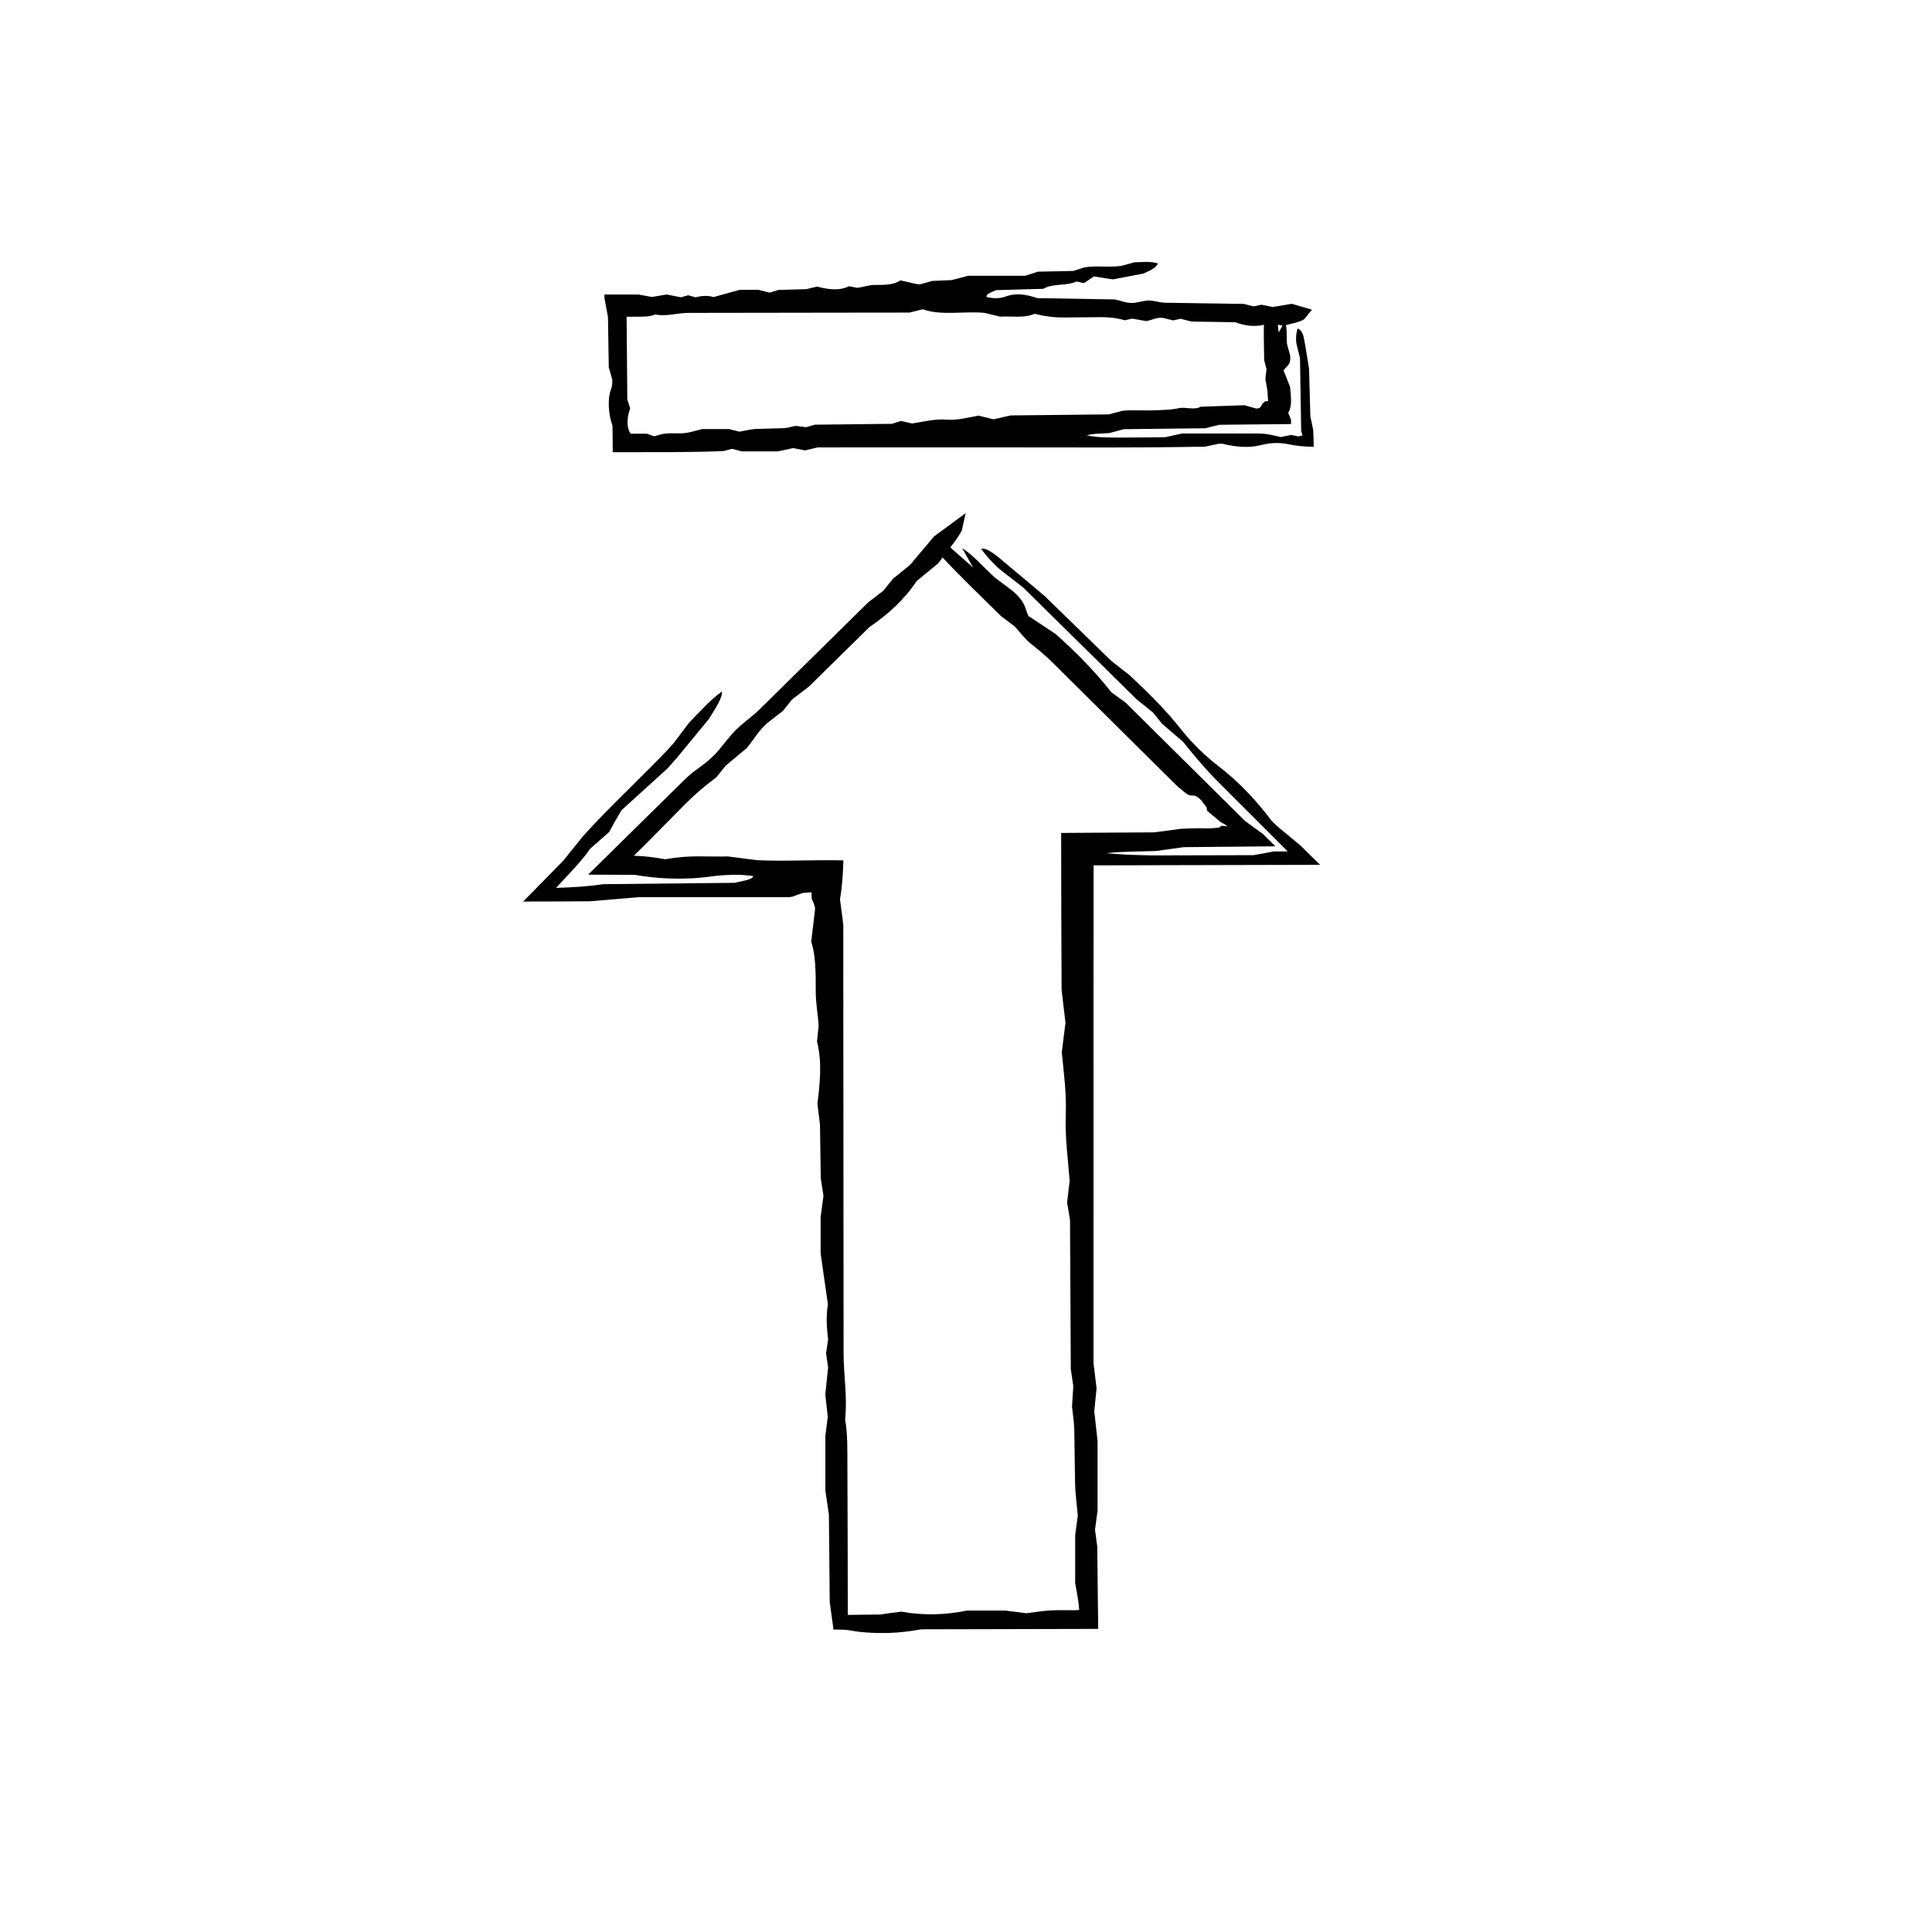 <?xml version="1.0" encoding="UTF-8"?>
<!-- The Best Svg Icon site in the world: iconSvg.co, Visit us! https://iconsvg.co -->
<svg fill="#000000" width="800px" height="800px" version="1.1" viewBox="144 144 512 512" xmlns="http://www.w3.org/2000/svg">
 <g>
  <path d="m427.56 467.29c-0.336-2.051-0.539-3.254-0.766-4.613 0.203-1.762 0.418-3.606 0.672-5.723-0.406-5.684-1.266-11.348-1.023-17.688 0.215-5.727-0.523-10.734-1.055-16.438 0.273-2.16 0.578-4.637 0.977-7.773-0.242-2.023-0.535-4.535-1.031-8.742-0.059-13.879-0.117-27.762-0.117-41.574l24.668-0.152c2.121-0.289 4.609-0.621 7.109-0.953l4.106-0.141 2.258 0.031c0.59 0.012 1.184 0.016 1.734-0.023 1.047-0.082 2.312-0.102 2.41-0.535 0.012-0.273 1.039-0.016 1.742 0.035-0.18-0.23-0.625-0.578-1.727-1.102-1.23-1.031-2.457-2.07-3.668-3.082 0.012-0.203-0.004-0.418-0.047-0.66l-0.031-0.18-0.406-0.555c-0.301-0.402-0.598-0.805-0.918-1.223-2.445-2.523-2.211-0.438-4.336-2.102-0.742-0.629-1.789-1.41-2.711-2.328l-32.371-32.102c-1.996-1.984-3.965-3.559-6.012-5.211-1.258-1.023-2.59-2.777-4.086-4.418-0.742-0.562-1.754-1.336-3.656-2.777-5.027-4.977-10.969-10.621-16.176-16.262-2.055-3.82-0.746-3.965 2.215-2.398 2.039 1.805 4.027 3.559 6.555 5.793-1.164-2.082-2.012-3.598-2.863-5.113 3.129 1.969 5.918 5.41 8.836 7.93 1.57 1.176 3.066 2.297 4.481 3.356 3.656 3.215 3.203 4.543 4.223 6.672 2.336 1.547 4.684 3.102 7.211 4.781 5.402 4.785 10.504 10 14.746 15.426 1.25 0.91 2.242 1.633 3.809 2.769 10.152 10.055 20.727 20.539 31.625 31.336 1.379 1.008 3.066 2.231 4.75 3.465 1.113 1.094 2.227 2.191 3.309 3.269l-24.289 0.223c-2.121 0.297-4.59 0.637-7.367 1.02-1.961 0.051-4.047 0.105-6.152 0.16-2.453 0.066-4.922 0.168-7.047 0.449 2.227 0.145 3.898 0.258 5.769 0.383 1.668 0.047 3.512 0.102 6.211 0.176 4.57-0.012 12.055-0.031 27.016-0.066 1.602-0.262 3.289-0.551 5.406-0.992h3.719l-18.188-18.184c-3.473-3.465-6.438-6.977-9.508-10.836-1.703-1.461-3.668-3.148-5.606-4.816-0.82-1.02-1.633-2.023-2.394-2.969-1.57-1.258-3.09-2.481-4.242-3.406-10.188-10.039-20.027-19.734-30.234-29.789-1.691-1.309-3.664-2.832-5.691-4.398-0.977-0.789-2.039-1.84-2.957-2.828-0.898-0.953-1.637-1.969-2.457-2.961 0.883-0.344 2.641 0.629 4.602 2.207 3.477 2.922 7.047 5.926 12.184 10.23 4.852 4.715 11.285 10.977 17.754 17.27 1.48 1.16 2.996 2.344 4.863 3.805 4.672 4.394 9.441 9.027 13.648 14.379 2.754 3.492 6.457 7.098 10.121 9.898 5.34 4.047 10.438 9.699 13.652 14.051 0.297 0.398 0.938 0.945 1.664 1.676 1.461 1.203 3.223 2.66 6.121 5.059 1.707 1.676 3.414 3.356 5.25 5.16-19.504 0.051-39.484 0.102-60.023 0.145-0.004 10.75-0.016 21.922-0.02 33.086 0 33.145 0 66.301 0.004 98.871 0.309 2.527 0.527 4.43 0.801 6.641-0.16 1.582-0.348 3.481-0.609 6.07 0.223 1.984 0.504 4.523 0.867 7.844v18.52c-0.156 1.195-0.406 3.059-0.672 5.027 0.141 1.078 0.309 2.301 0.59 4.445 0.086 7.148 0.168 14.395 0.258 21.84-15.383 0.035-31.18 0.074-46.875 0.109-2.953 0.523-5.773 0.891-8.77 0.973-3.578 0.082-7.269-0.117-10.402-0.727-0.953-0.188-2.68-0.145-4.176-0.188l0.016-0.387c-0.266-1.969-0.539-3.984-0.945-6.949-0.07-7.109-0.141-15.18-0.215-23.043-0.297-2.031-0.562-3.891-0.941-6.465v-14.52c0.141-1.125 0.383-2.996 0.641-4.984-0.191-1.734-0.398-3.606-0.656-5.945 0.227-2.156 0.484-4.656 0.742-7.164l-0.539-3.715 0.539-3.68c-0.367-3.094-0.574-6.207-0.051-9.344-0.621-4.324-1.234-8.613-1.93-13.445v-9.629c0.262-1.984 0.508-3.856 0.75-5.699-0.191-1.234-0.379-2.449-0.711-4.559-0.059-3.883-0.125-8.664-0.215-14.332-0.133-1.094-0.363-2.969-0.672-5.481 0.625-5.106 1.293-10.918-0.105-16.5 0.137-1.336 0.266-2.621 0.418-4.09-0.141-3.141-0.789-5.918-0.762-9.492 0.035-4.805-0.059-9.652-1.203-12.82 0.406-3.422 0.699-5.871 0.988-8.305 0-0.324 0.066-0.699-0.012-0.953-0.242-0.828-0.523-1.5-0.828-2.121-0.035-0.57-0.07-1.145-0.07-1.754l-2.207 0.156c-0.523 0.172-1.031 0.344-1.594 0.523-0.238 0.098-0.48 0.188-0.734 0.293-0.223 0.102-0.332 0.203-1.379 0.312h-39.734c-5.144 0.434-8.734 0.734-13.07 1.098-5.926 0.035-11.855 0.07-17.695 0.07l10.531-10.707c1.805-2.238 3.594-4.453 5.375-6.66 3.527-3.953 7.773-8.184 12.121-12.488 2.172-2.168 4.379-4.367 6.641-6.621 1.113-1.145 2.238-2.293 3.379-3.465 0.621-0.684 1.246-1.371 1.883-2.082 0.973-1.293 2.473-3.293 3.996-5.32 2.836-2.867 5.551-6.047 8.766-8.324 0.172 1.605-1.727 4.484-3.422 7.227-1.641 2-3.289 4.004-4.953 6.027l-2.516 3.047-1.34 1.613-2.18 2.457c-3.848 3.492-7.965 7.238-12.207 11.09-1.32 2.188-2.394 4.07-3.293 5.789l-5.098 4.492c-1.84 2.852-5.664 6.731-8.973 10.312 4.238-0.141 8.473-0.363 12.48-0.992 11.992-0.121 23.773-0.242 34.742-0.352 2.543-0.555 4.957-0.898 5.031-1.797-1.699-0.238-3.43-0.348-5.113-0.332-1.953 0.02-4.098 0.168-6.098 0.449-7.617 1.047-14.586 0.523-20.172-0.434-4.098-0.031-8.191-0.059-12.359-0.059l26.027-25.625c1.535-1.445 2.699-2.18 4.168-3.293 1.422-1.074 2.922-2.312 4.387-4.047 1.656-1.965 3.238-4.168 5.039-5.84 1.895-1.762 3.977-3.18 6-5.176 9.34-9.203 18.691-18.41 28.59-28.164 0.926-0.715 2.422-1.863 4.004-3.082 0.715-0.887 1.531-1.895 2.57-3.184 1.238-1.008 2.707-2.195 4.527-3.672 1.793-2.137 3.875-4.606 6.344-7.535 2.621-1.93 5.527-4.074 8.387-6.184-0.348 1.582-0.645 2.922-1.004 4.559-1.082 2.246-3.793 5.375-6.297 8.77-1.656 1.367-3.641 2.992-5.672 4.664-3.324 4.969-7.613 8.867-12.504 12.176-5.316 5.231-10.73 10.559-16.027 15.77-1.586 1.215-3.055 2.344-4.508 3.457-0.816 1.027-1.621 2.039-2.394 3.008-1.527 1.176-3.019 2.328-4.133 3.195-2.644 2.402-3.461 4.281-5.508 6.699-1.605 1.34-3.594 2.996-5.57 4.648-0.812 1.02-1.617 2.031-2.438 3.059-3.215 2.387-5.586 4.445-8.16 6.992l-11.07 11.199c-0.902 0.883-1.777 1.742-2.644 2.59 3.094 0.117 5.652 0.457 8.324 0.941 3.559-0.625 6.219-0.766 8.863-0.77 2.613-0.012 5.215 0.109 7.738 0.02 2.785 0.363 5.231 0.68 7.629 0.988 3.738 0.188 7.391 0.145 11.305 0.09 3.93-0.059 7.961-0.133 11.668-0.023-0.098 3.551-0.344 7.117-0.898 10.254 0.312 2.414 0.555 4.281 0.875 6.766 0 4.938 0 10.453 0.004 15.98l0.074 97.332c-0.012 6.09 1.043 11.758 0.414 17.898 0.684 3.75 0.574 7.949 0.594 12.07 0.055 13.195 0.105 26.395 0.105 39.645l8.621-0.098c0.906-0.133 1.773-0.262 2.621-0.387l2.934-0.371c5.945 1.074 11.754 0.863 17.41-0.289h10.16c2.062 0.262 3.934 0.492 5.606 0.707 1.93-0.258 4.223-0.594 5.523-0.695 2.047-0.137 4.133-0.152 6.254-0.105 0.801 0.016 1.543-0.012 2.203-0.066-0.18-2.555-0.68-4.934-1.074-7.148v-12.609c0.281-2.156 0.523-3.996 0.695-5.289-0.277-3.066-0.629-5.629-0.715-8.293-0.074-4.812-0.141-9.672-0.215-14.484-0.055-1.977-0.371-3.879-0.605-6.082 0.105-1.578 0.227-3.481 0.348-5.387-0.176-1.238-0.359-2.473-0.664-4.559-0.055-12.238-0.133-25.328-0.211-39.52z"/>
  <path d="m380.36 256.32c1.059-0.336 1.684-0.539 2.387-0.766 0.906 0.203 1.859 0.418 2.949 0.672 2.934-0.406 5.856-1.266 9.129-1.023 2.953 0.215 5.535-0.523 8.48-1.055 1.113 0.273 2.394 0.578 4.012 0.977 1.043-0.242 2.344-0.535 4.508-1.031 7.981-0.086 16.871-0.176 25.977-0.273 1.094-0.289 2.379-0.621 3.668-0.953 0.711-0.051 1.41-0.137 2.121-0.141 2.137-0.012 4.289 0.086 6.41 0.004 2.109-0.082 4.359-0.102 6.273-0.535 1.996-0.457 4.152 0.598 5.906-0.402 3.894-0.137 7.789-0.277 11.609-0.406 1.074 0.301 2.016 0.562 3.082 0.867 1.691 0.059 1.23-1.254 2.086-1.578 0.059-0.086 0.105-0.273 0.172-0.277l0.941-0.098-0.098-1.27c-0.012-1.449-0.293-2.746-0.562-4.09-0.172-0.832 0.133-1.961 0.238-3.102-0.125-0.48-0.301-1.125-0.621-2.344-0.039-3.652-0.25-7.875 0.055-11.828 1.246-2.144 2.277-1.723 3.258-0.07 0.168 1.402 0.332 2.766 0.539 4.508 0.645-1.184 1.117-2.047 1.582-2.91 0.828 1.859 0.359 4.133 0.645 6.117 0.277 1.004 0.539 1.961 0.789 2.856 0.312 2.504-0.945 2.832-1.734 3.977 0.555 1.41 1.113 2.836 1.715 4.367 0.105 0.902 0.188 1.93 0.227 2.727 0.039 0.523 0.047 1.059 0.012 1.57-0.07 1.023-0.301 1.969-0.719 2.594 0.242 0.598 0.434 1.082 0.734 1.832l0.012 1.148-19.035 0.191c-1.062 0.266-2.352 0.59-3.648 0.918-7.125 0.086-14.246 0.168-21.629 0.25-1.094 0.293-2.367 0.637-3.797 1.02-1.906 0.18-4.09 0.055-6.055 0.609 3.773 0.664 3.773 0.664 20.777 0.5 1.211-0.266 2.527-0.551 4.566-0.992 6.051-0.004 12.816-0.004 19.582-0.004 0.629 0 1.254 0.02 1.867 0.066 0.535 0.047 0.961 0.105 1.465 0.191 0.977 0.168 2.012 0.402 3.188 0.691 0.84-0.172 1.809-0.367 2.769-0.559 0.656 0.137 1.305 0.277 1.906 0.402 0.324-0.109 0.648-0.227 1.09-0.227l-0.363-1.289c-0.105-6.504-0.207-12.785-0.312-19.305-0.277-1.094-0.645-2.352-0.918-3.68-0.133-0.645-0.141-1.41-0.098-2.106 0.039-0.676 0.227-1.32 0.352-1.98 0.867 0.195 1.422 1.188 1.688 2.481 0.473 2.324 0.805 4.731 1.375 8.176 0.102 3.445 0.223 8.016 0.348 12.609 0.227 1.082 0.457 2.191 0.742 3.551 0.086 1.484 0.145 3.023 0.137 4.504-2.047-0.016-4.301-0.176-6.539-0.645-2.523-0.523-4.82-0.453-7.211 0.152-3.547 0.922-6.914 0.527-10.281-0.281-0.309-0.074-0.711-0.012-1.254-0.012-0.82 0.18-1.809 0.398-3.441 0.75-16.781 0.328-34.223 0.188-51.664 0.191-17.098 0-34.199 0-51 0.004-1.305 0.309-2.281 0.527-3.426 0.801-0.816-0.16-1.793-0.348-3.129-0.609-1.027 0.223-2.336 0.504-4.051 0.867h-9.551c-0.613-0.156-1.57-0.406-2.59-0.672-0.559 0.141-1.188 0.309-2.293 0.59-4.453 0.191-8.988 0.258-13.566 0.281-5.219 0.004-10.484 0.016-15.754 0.023l-0.066-6.996c-0.523-1.473-0.891-3.203-0.973-5.039-0.039-0.91-0.012-1.883 0.105-2.766 0.117-0.762 0.316-1.531 0.621-2.309 0.203-0.523 0.137-1.367 0.203-2.086-0.266-0.934-0.539-1.883-0.945-3.285-0.07-4.117-0.141-8.797-0.215-13.352-0.297-1.586-0.562-3.043-0.941-5.062v-0.887h9.027c0.801 0.141 2.152 0.383 3.57 0.641 1.133-0.191 2.363-0.398 3.891-0.656 1.145 0.227 2.465 0.484 3.793 0.742l1.918-0.539 1.898 0.539c1.594-0.367 3.199-0.574 4.82-0.051 2.227-0.621 4.445-1.234 6.934-1.93h4.969c1.023 0.266 1.988 0.508 2.938 0.75 0.637-0.191 1.266-0.379 2.352-0.711 2.004-0.059 4.473-0.125 7.394-0.215 0.559-0.133 1.531-0.363 2.828-0.672 2.629 0.625 5.633 1.293 8.508-0.105 0.691 0.137 1.355 0.266 2.109 0.418 1.617-0.141 3.055-0.789 4.898-0.762 2.481 0.035 4.977-0.059 6.609-1.203 1.797 0.406 3.09 0.699 4.367 0.988 0.367 0 0.777 0.066 1.078-0.012 0.945-0.266 1.906-0.527 2.973-0.828 1.652-0.074 3.422-0.152 5.18-0.23 1.289-0.336 2.57-0.68 4.277-1.129h15.168c1.34-0.434 2.266-0.734 3.394-1.098 3.004-0.059 6.191-0.125 9.387-0.191l2.766-0.91c3.109-0.605 6.379 0.059 10-0.441 0.828-0.23 2.106-0.578 3.402-0.941 2.082-0.016 4.227-0.348 6.231 0.312-0.523 1.258-2.266 1.949-3.883 2.691-2.66 0.504-5.324 1.004-8.09 1.527-1.566-0.246-3.238-0.516-4.961-0.785-0.922 0.613-1.789 1.188-2.66 1.77l-2.004-0.43c-2.539 1.238-6.379 0.449-8.75 1.941-4.309 0.121-8.543 0.242-12.488 0.352-1.309 0.555-2.559 0.898-2.602 1.797 1.758 0.473 3.57 0.453 5.129-0.117 2.867-1.043 5.402-0.523 8.398 0.438 6.328 0.105 13.09 0.223 20.293 0.344 1.633 0.125 3.289 1.234 5.629 0.863 1.32-0.215 2.695-0.656 3.965-0.57 1.336 0.102 2.609 0.562 4.082 0.586 6.766 0.102 13.531 0.203 20.695 0.309 0.594 0.152 1.566 0.395 2.586 0.648 0.586-0.117 1.25-0.262 2.102-0.434 0.816 0.16 1.785 0.359 2.992 0.605 1.43-0.242 3.094-0.52 5.062-0.848 1.656 0.488 3.496 1.027 5.316 1.562-0.711 0.875-1.305 1.613-2.031 2.516-1.215 0.828-3.344 1.129-5.496 1.754-1.102-0.207-2.414-0.457-3.769-0.715-3.027 1.16-6.012 0.887-9.004-0.23-3.848-0.059-7.766-0.121-11.598-0.18-1.023-0.262-1.969-0.508-2.902-0.742-0.676 0.145-1.34 0.297-1.969 0.434-0.988-0.246-1.949-0.484-2.672-0.664-1.844-0.172-2.828 0.578-4.453 0.848-1.074-0.188-2.41-0.422-3.727-0.656l-2.004 0.438c-1.91-0.586-4-0.812-6.121-0.828l-9.617 0.09c-2.856 0.059-5.543-0.328-8.098-0.977-2.934 1.25-6.238 0.559-9.211 0.75-1.477-0.359-2.769-0.68-4.039-0.988-5.559-0.535-11.391 0.805-16.43-0.957-1.254 0.312-2.223 0.555-3.516 0.875-2.551 0-5.391 0-8.242 0.004l-50.211 0.074c-3.188-0.012-6.066 1.043-8.898 0.414-1.531 0.684-3.356 0.574-5.211 0.594l-2.387 0.016 0.188 21.93c0.273 0.836 0.516 1.586 0.762 2.371-1.059 2.727-0.871 5.652 0.23 6.746l0.168-0.055h4.016c0.727 0.262 1.379 0.492 1.969 0.707 0.973-0.258 1.785-0.594 2.574-0.695 0.926-0.137 2.523-0.152 3.914-0.105 2.281 0.07 4.086-0.621 6.211-1.137h7.133c1.113 0.281 2.062 0.523 2.727 0.695 1.586-0.277 2.906-0.629 4.281-0.715l7.465-0.215c1.02-0.055 2-0.371 3.141-0.605 0.812 0.105 1.793 0.227 2.781 0.348 0.641-0.176 1.273-0.359 2.352-0.664 6.32-0.07 13.066-0.145 20.387-0.23z"/>
 </g>
</svg>